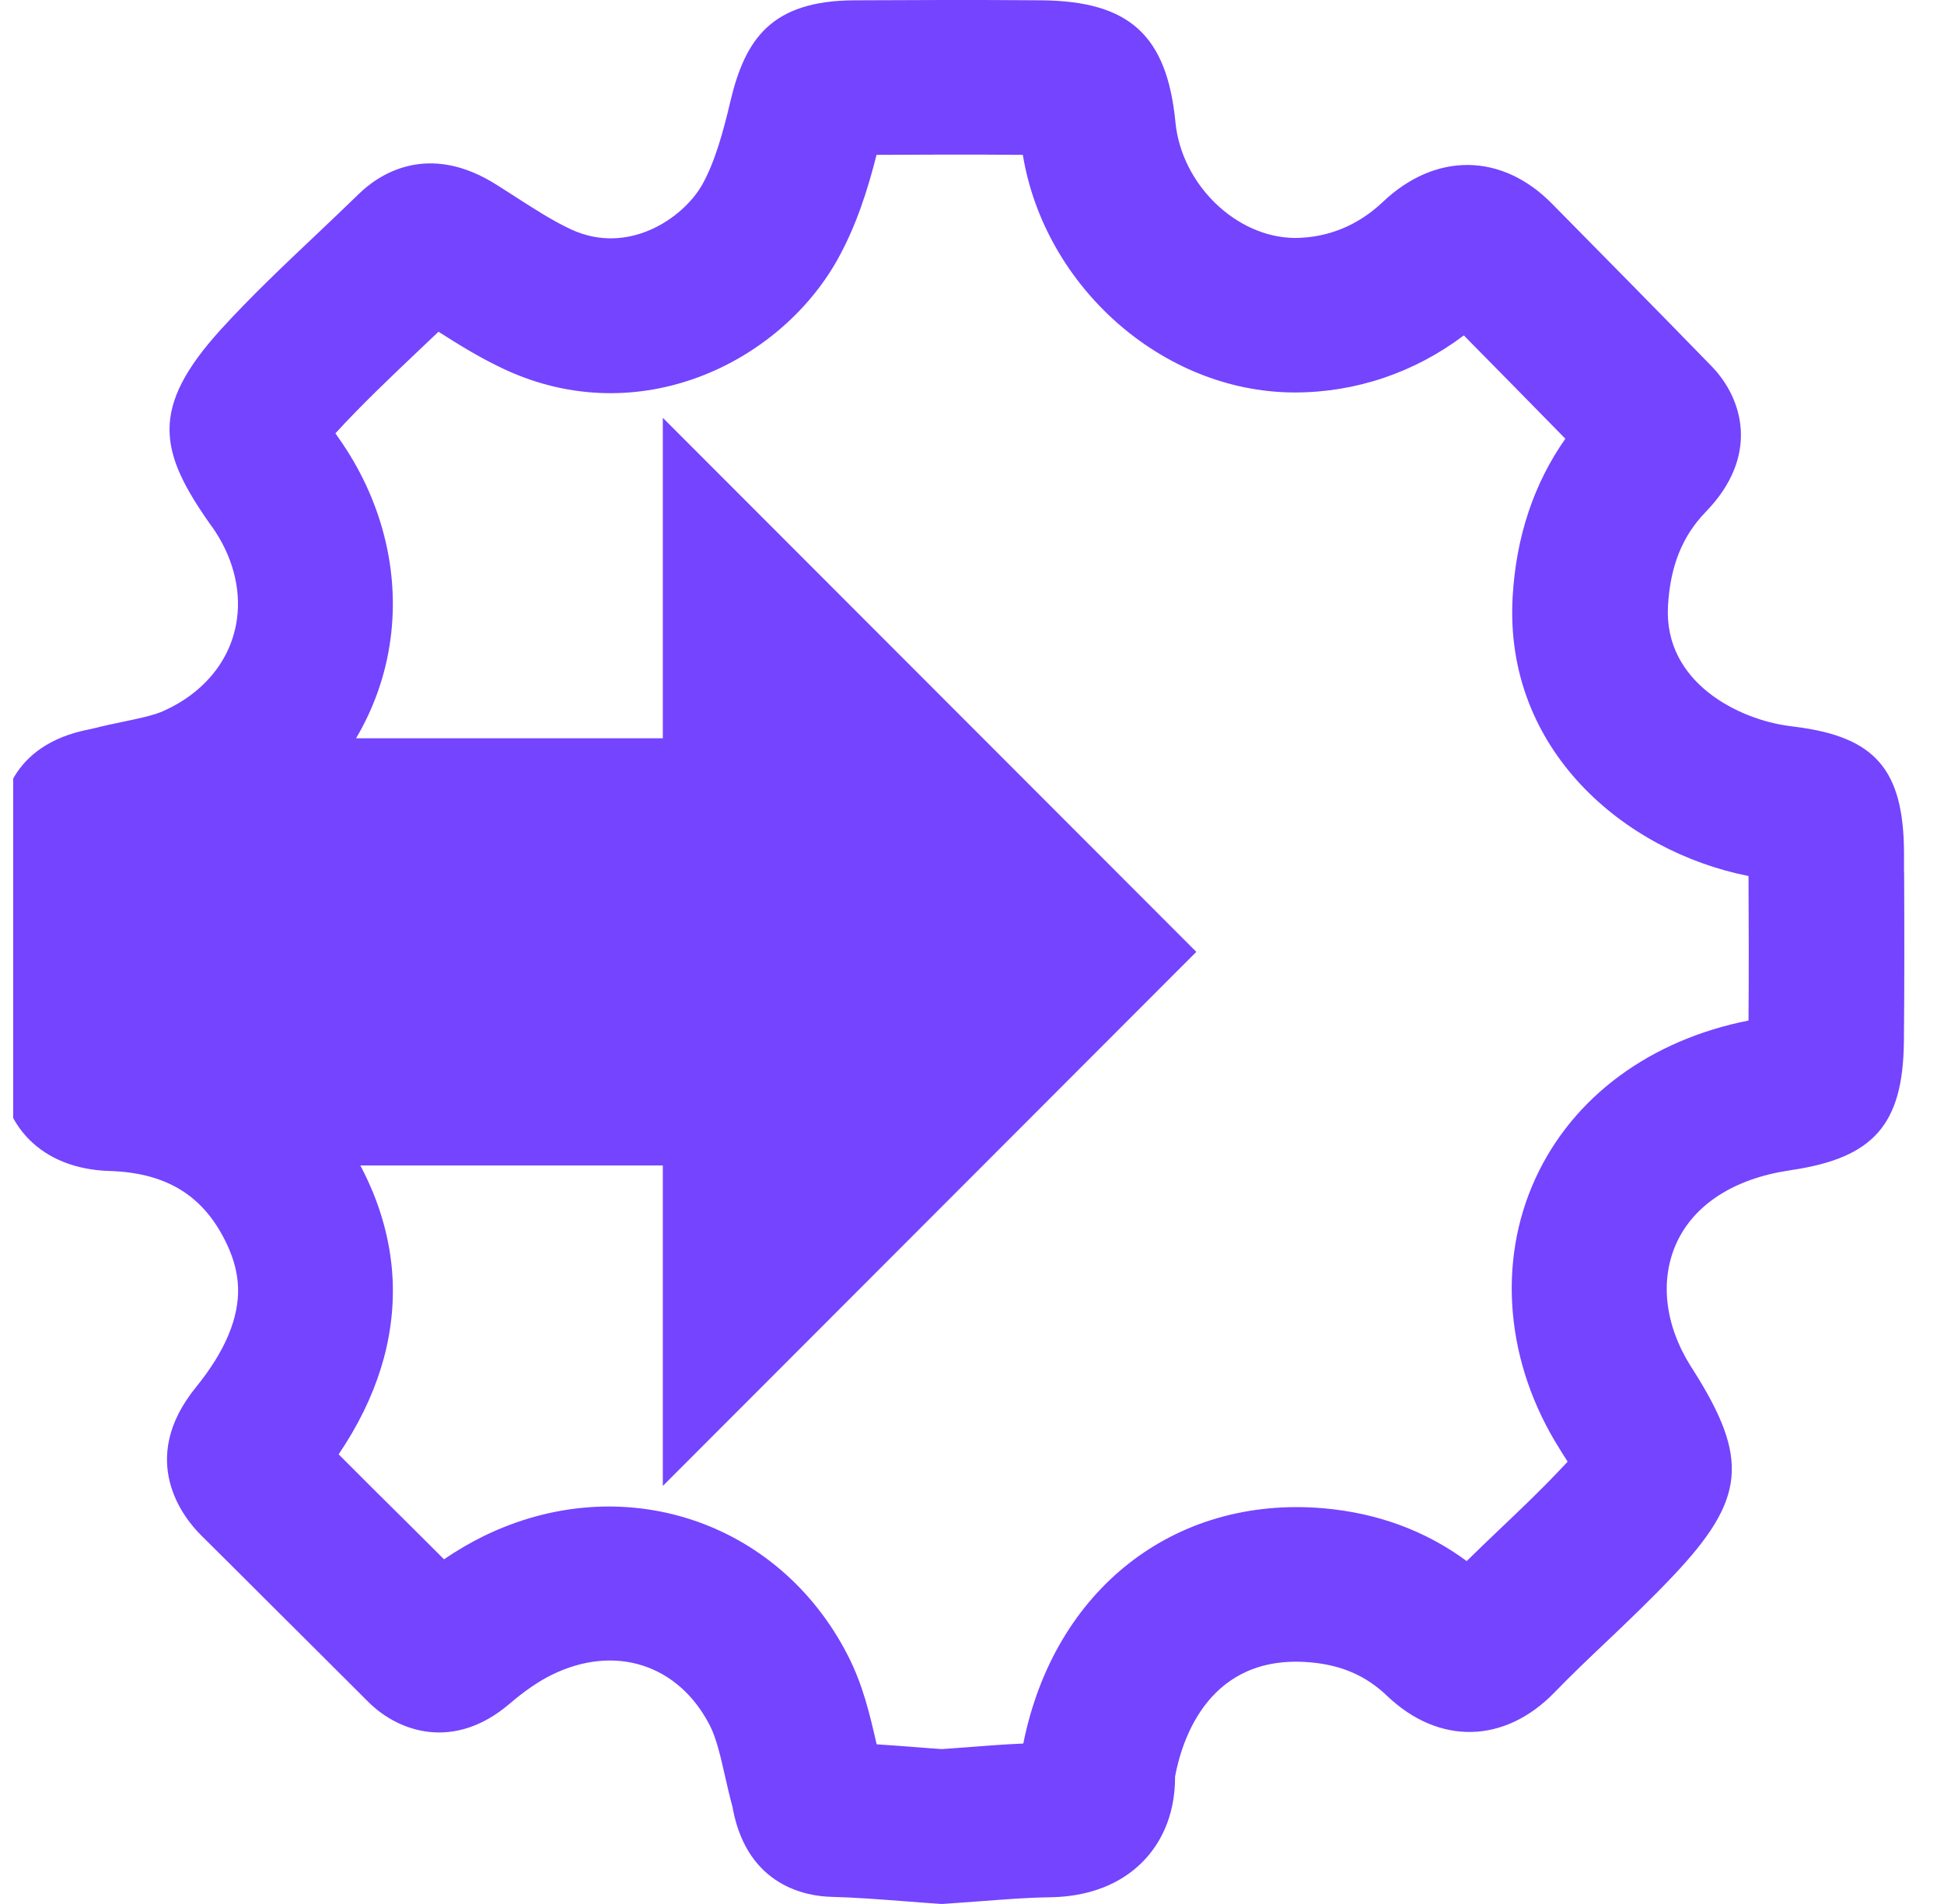 <svg width="49" height="48" viewBox="0 0 49 48" fill="none" xmlns="http://www.w3.org/2000/svg">
<g id="material-symbols:developer-mode-outline-sharp" clip-path="url(#clip0_664_54427)">
<path id="Vector" d="M47.992 21.995V21.485C47.98 19.403 47.264 18.576 45.258 18.324L45.123 18.306C43.824 18.144 41.932 17.203 42.043 15.273C42.1 14.272 42.404 13.517 42.99 12.909C44.365 11.498 43.932 10.047 43.144 9.235C41.809 7.862 40.464 6.499 39.123 5.139C37.856 3.847 36.178 3.832 34.849 5.097C34.22 5.693 33.456 5.996 32.635 5.999C31.159 5.987 29.781 4.65 29.628 3.083C29.414 0.892 28.47 0.029 26.256 0.008C24.536 -0.007 22.822 0.002 21.525 0.008C19.435 0.02 18.782 0.991 18.41 2.555C18.235 3.299 18.027 4.069 17.7 4.656C17.218 5.504 15.835 6.451 14.394 5.783C13.922 5.564 13.438 5.249 12.927 4.92C12.797 4.836 12.671 4.755 12.551 4.68C10.758 3.523 9.498 4.443 9.041 4.893C8.869 5.061 8.695 5.228 8.515 5.399C8.319 5.588 8.121 5.774 7.922 5.963C7.14 6.703 6.331 7.467 5.567 8.306C3.757 10.299 4.009 11.396 5.32 13.248L5.348 13.284C5.856 14.006 6.078 14.827 5.973 15.603C5.838 16.61 5.164 17.455 4.126 17.922C3.88 18.033 3.51 18.111 3.119 18.192C2.854 18.246 2.593 18.303 2.334 18.369C2.307 18.375 2.277 18.381 2.25 18.387C0.229 18.779 0.012 20.281 0.012 20.895C0.012 21.428 0.012 21.965 0.012 22.495V23.541C0.009 24.617 0.006 25.693 5.64268e-05 26.771C-0.009 28.387 1.065 29.465 2.743 29.52C4.211 29.561 5.158 30.155 5.729 31.389C5.898 31.752 5.985 32.097 6 32.444C6.03 33.217 5.675 34.065 4.945 34.965C3.435 36.816 4.65 38.288 5.062 38.698C5.624 39.256 6.187 39.816 6.755 40.385C7.333 40.958 7.91 41.536 8.496 42.12C8.668 42.291 8.839 42.462 9.011 42.633L9.293 42.915C10.06 43.673 11.45 44.14 12.839 42.957C13.221 42.63 13.582 42.381 13.916 42.219C15.504 41.443 17.101 41.959 17.892 43.499C18.058 43.82 18.166 44.296 18.28 44.8C18.337 45.048 18.394 45.297 18.461 45.543C18.467 45.57 18.473 45.597 18.476 45.624C18.855 47.559 20.337 47.805 20.957 47.82C21.555 47.835 22.163 47.883 22.807 47.931C23.074 47.952 23.342 47.973 23.613 47.991L23.742 48L23.871 47.991C24.148 47.973 24.425 47.952 24.704 47.931C25.3 47.886 25.862 47.841 26.413 47.832C26.798 47.826 27.971 47.802 28.831 46.906C29.195 46.526 29.622 45.854 29.619 44.785C29.796 43.835 30.485 41.686 33.026 41.908C33.817 41.977 34.434 42.246 34.969 42.759C36.272 43.999 37.929 43.961 39.186 42.663C39.604 42.231 40.04 41.815 40.503 41.377C41.054 40.853 41.622 40.31 42.169 39.732C43.998 37.799 44.097 36.78 42.678 34.539L42.62 34.449C41.962 33.406 41.83 32.27 42.26 31.332C42.705 30.364 43.709 29.717 45.093 29.508L45.171 29.495C47.225 29.187 47.962 28.348 47.989 26.28C48.004 24.848 48.001 23.397 47.995 21.998L47.992 21.995ZM44.082 25.726C41.592 26.217 39.646 27.653 38.702 29.708C37.727 31.83 37.956 34.377 39.309 36.523L39.366 36.616C39.414 36.694 39.466 36.772 39.514 36.849C39.441 36.924 39.375 36.999 39.318 37.056C38.84 37.563 38.332 38.048 37.793 38.56C37.523 38.818 37.246 39.082 36.969 39.355C35.932 38.59 34.723 38.144 33.36 38.024C29.595 37.7 26.569 40.077 25.793 43.955C25.318 43.975 24.855 44.011 24.401 44.047C24.181 44.065 23.962 44.08 23.742 44.095C23.525 44.08 23.312 44.065 23.098 44.047C22.77 44.023 22.437 43.996 22.097 43.975C22.097 43.964 22.091 43.949 22.088 43.937C21.931 43.256 21.757 42.486 21.369 41.731C19.619 38.318 15.673 37.026 12.193 38.725C11.862 38.887 11.528 39.082 11.191 39.31C10.632 38.749 10.066 38.189 9.51 37.638C9.185 37.314 8.86 36.987 8.536 36.664C9.498 35.24 9.955 33.775 9.898 32.291C9.862 31.437 9.651 30.586 9.272 29.765C9.212 29.633 9.149 29.508 9.083 29.382H16.707V37.461C21.228 32.936 25.718 28.441 30.154 23.997C25.718 19.555 21.225 15.057 16.707 10.533V18.612H8.975C9.423 17.853 9.721 17.014 9.841 16.124C10.079 14.377 9.615 12.57 8.536 11.042L8.509 11.003C8.49 10.976 8.472 10.952 8.454 10.925C9.119 10.197 9.841 9.514 10.605 8.788C10.755 8.645 10.906 8.504 11.053 8.363C11.573 8.696 12.115 9.031 12.728 9.316C16.109 10.883 19.637 9.151 21.098 6.565C21.582 5.702 21.871 4.785 22.094 3.904C23.174 3.898 24.467 3.892 25.781 3.904C26.328 7.224 29.294 9.87 32.593 9.894H32.641C34.175 9.894 35.658 9.391 36.897 8.456C37.751 9.322 38.605 10.191 39.456 11.06C38.663 12.19 38.214 13.526 38.127 15.052C37.911 18.899 40.939 21.464 44.073 22.085C44.079 23.283 44.082 24.515 44.073 25.729L44.082 25.726Z" fill="#7444FF"/>
</g>
<defs>
<clipPath id="clip0_664_54427">
<rect width="48" height="48" fill="white" transform="translate(0.332)"/>
</clipPath>
</defs>
</svg>
